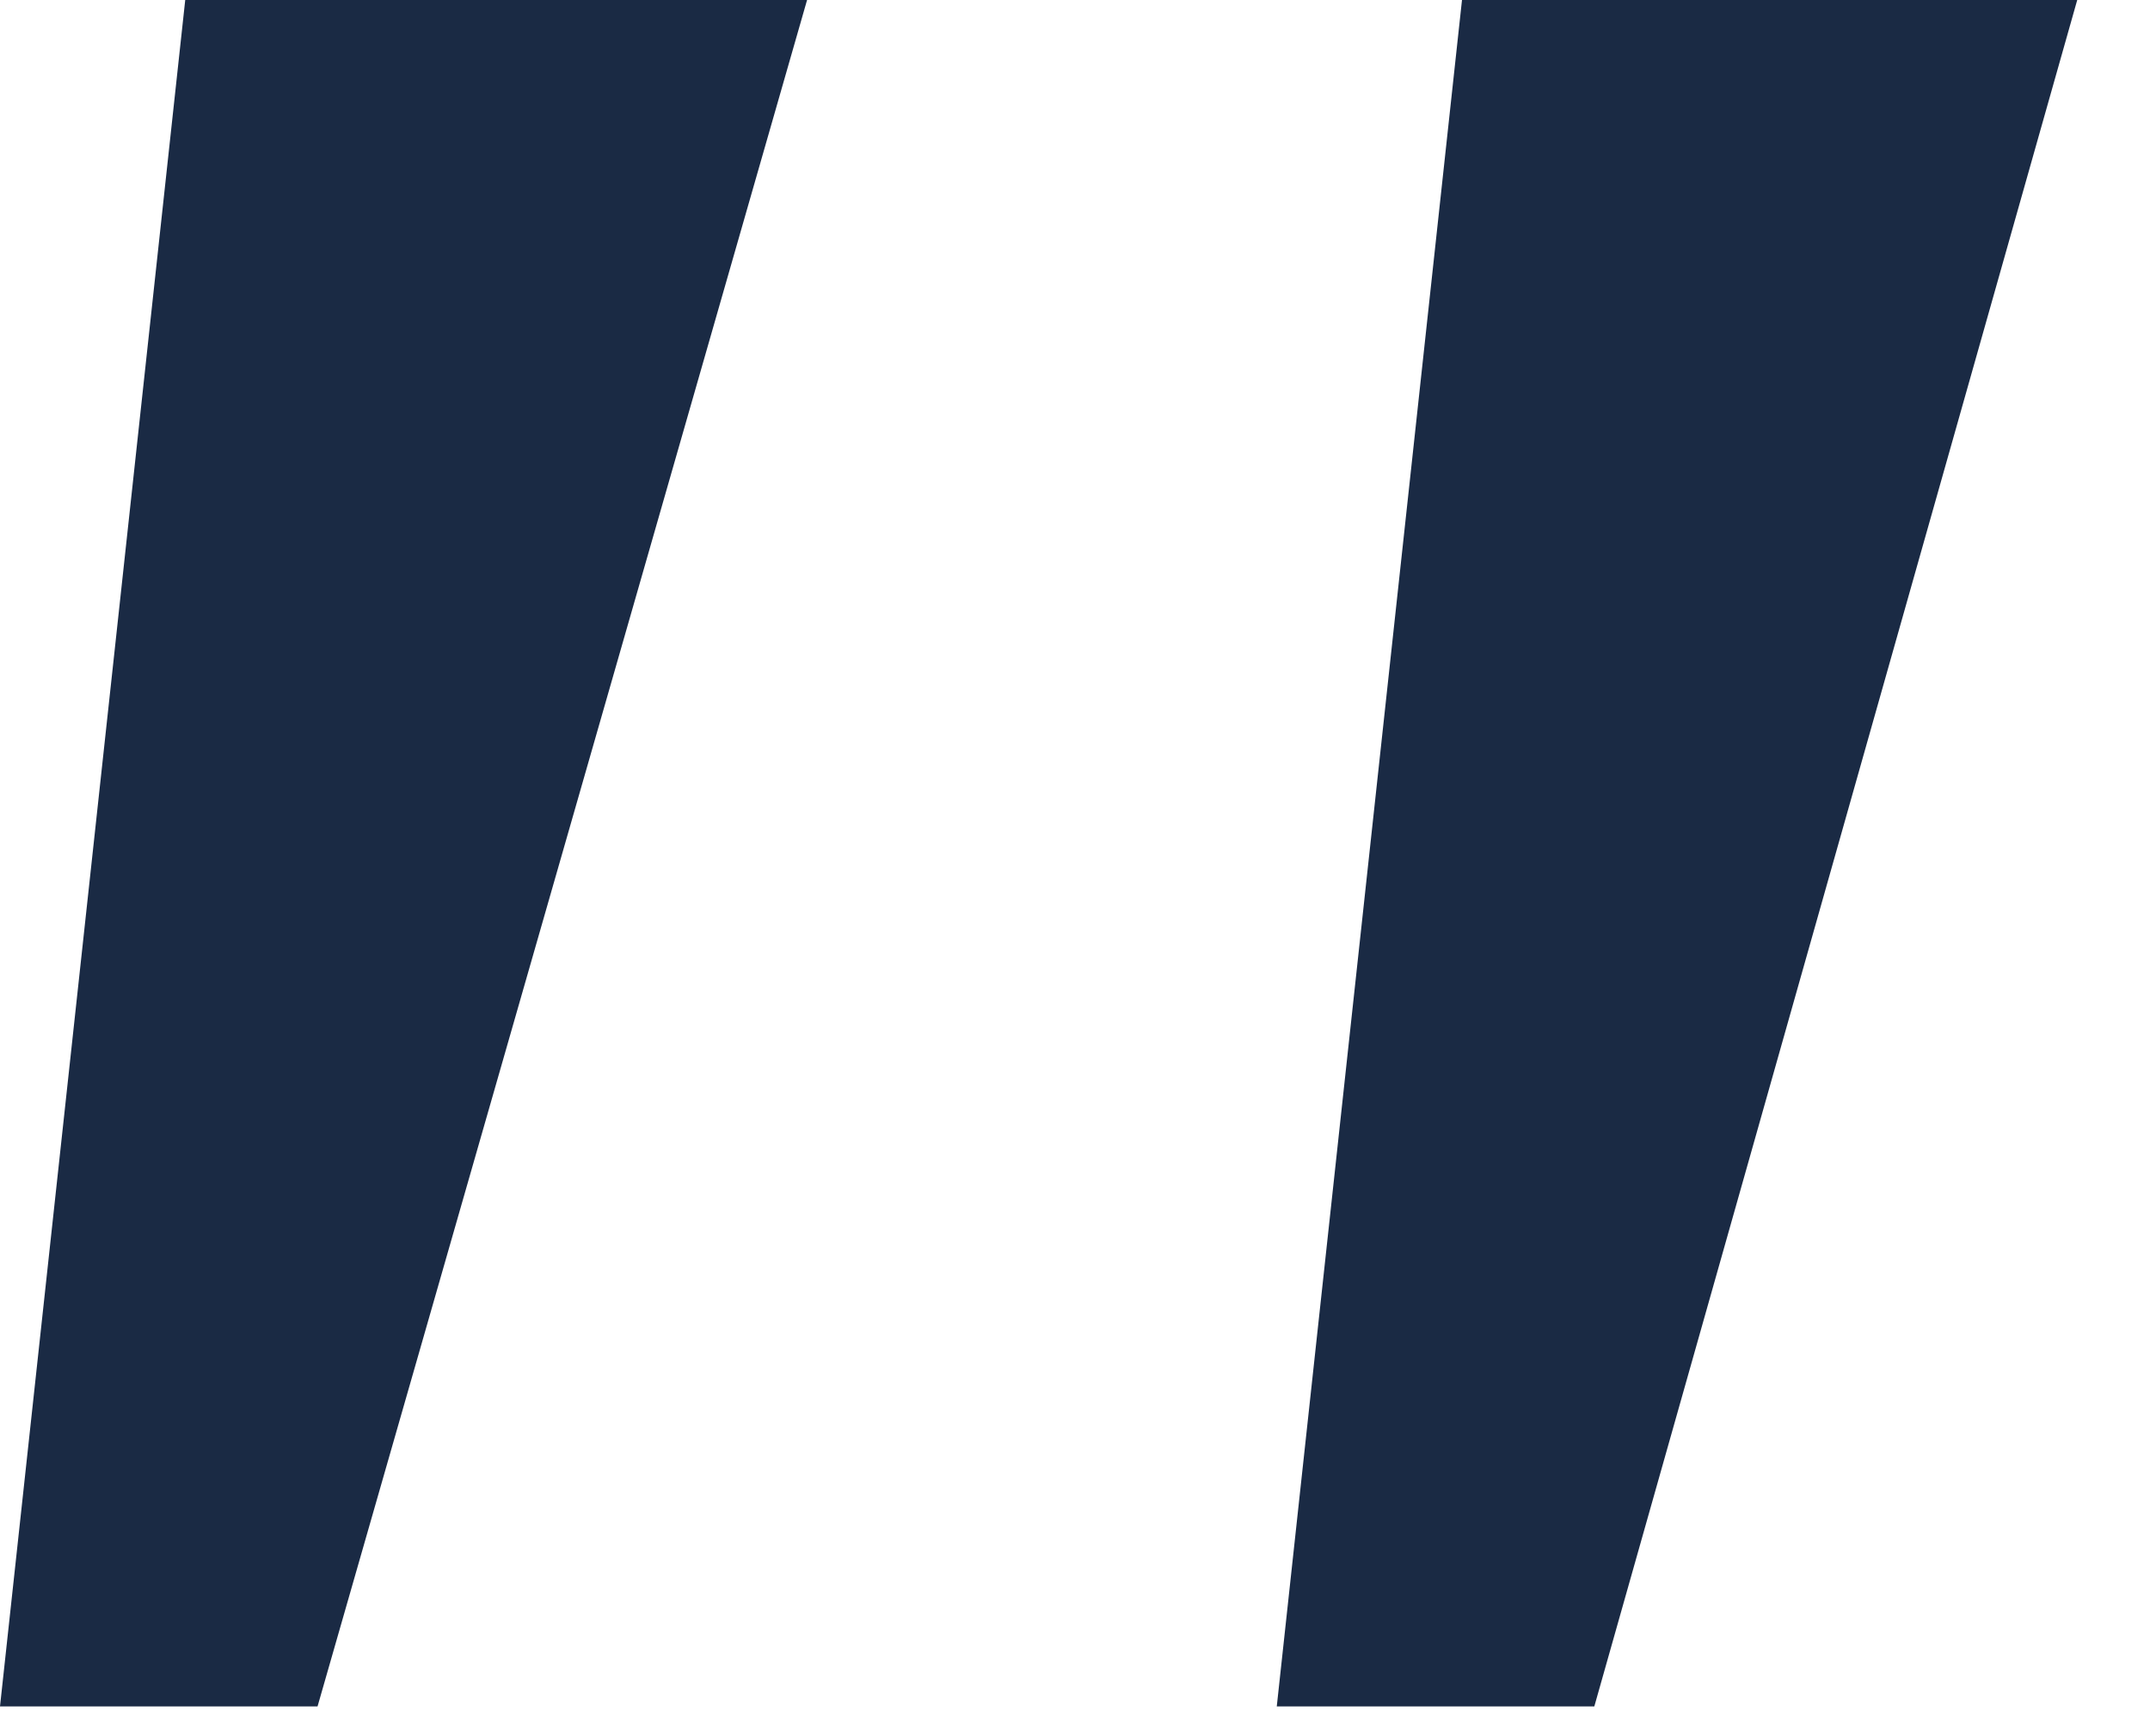 <?xml version="1.0" encoding="UTF-8"?>
<svg width="26px" height="21px" viewBox="0 0 26 21" version="1.1" xmlns="http://www.w3.org/2000/svg" xmlns:xlink="http://www.w3.org/1999/xlink">
    <title>F6558F13-0D11-48EA-B609-7184F03B9D48</title>
    <g id="Page-1" stroke="none" stroke-width="1" fill="none" fill-rule="evenodd">
        <g id="02-Qui-sommes-nous-?" transform="translate(-70, -1763)" fill="#1A2A44" fill-rule="nonzero">
            <g id="Histoire-1" transform="translate(0, 697)">
                <g id="Citation" transform="translate(0, 998)">
                    <path d="M89.28,88.64 L95.12,68 L87.68,68 L85.44,88.64 L89.28,88.64 Z M73.84,88.64 L79.76,68 L72.24,68 L70,88.64 L73.84,88.64 Z" id="Picto-guillemets"></path>
                </g>
            </g>
        </g>
    </g>
</svg>